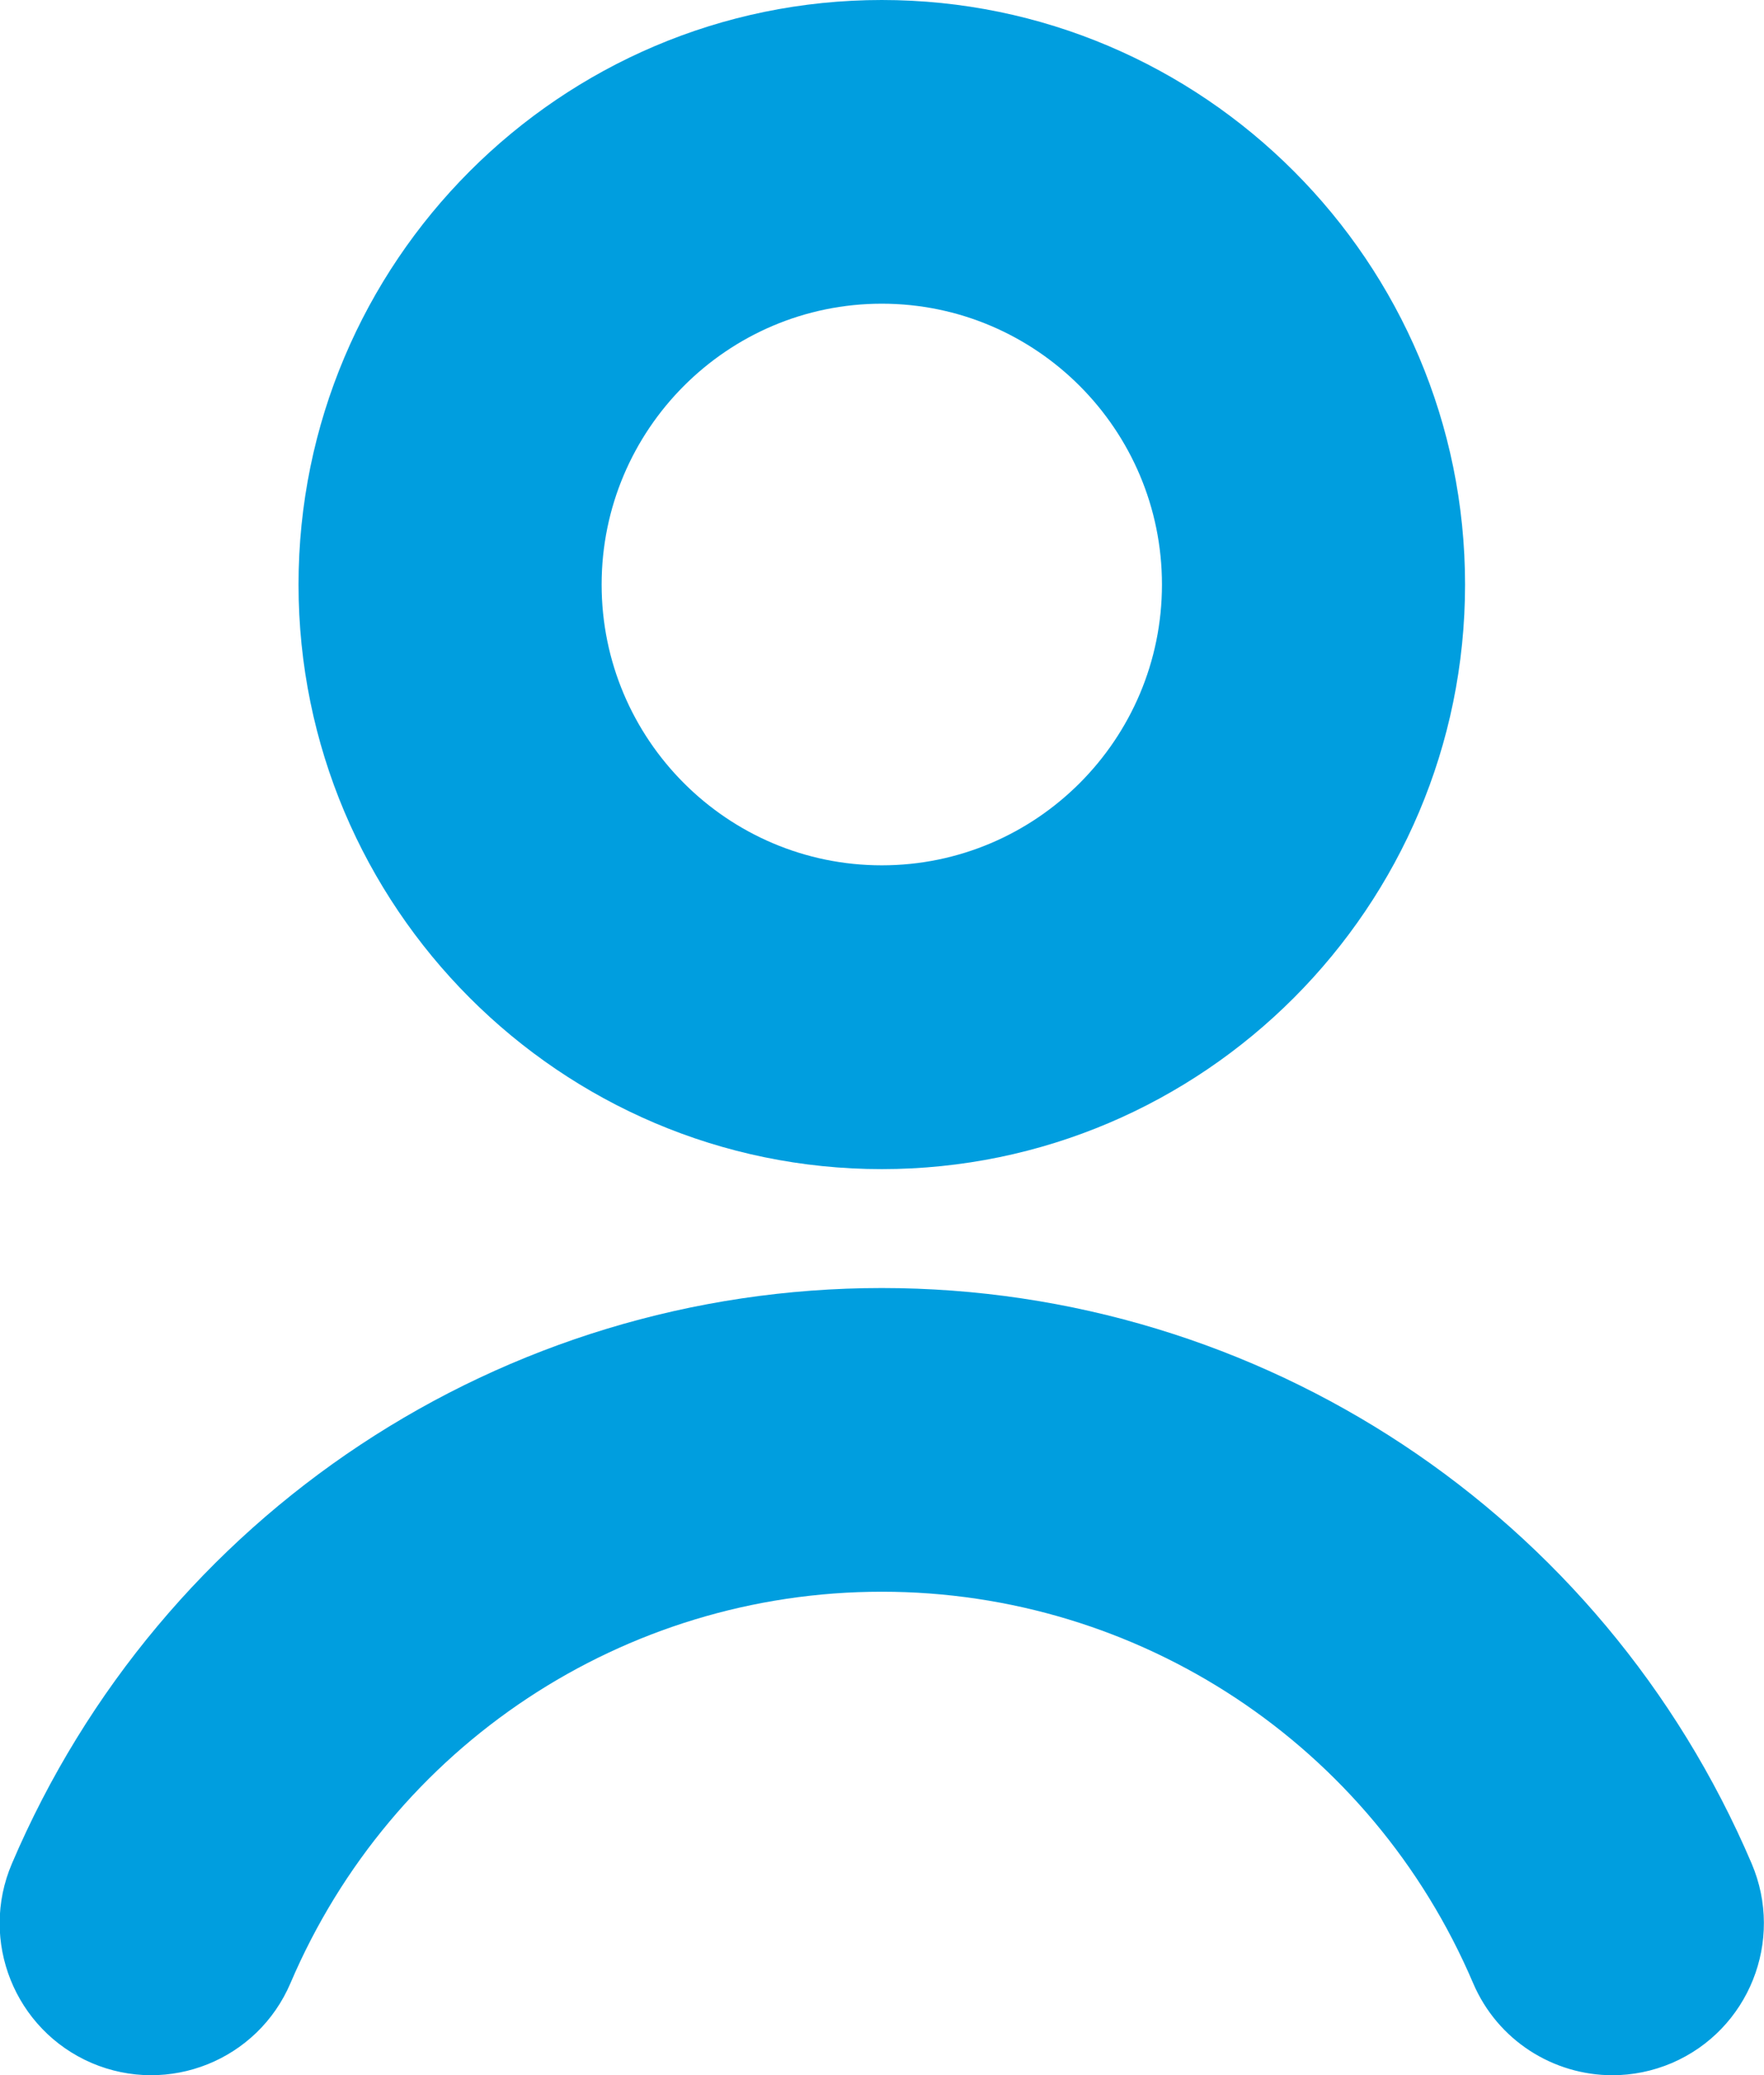 <svg 
 xmlns="http://www.w3.org/2000/svg"
 xmlns:xlink="http://www.w3.org/1999/xlink"
 width="17px" height="20px">
<path fill-rule="evenodd"  fill="rgb(0, 158, 223)"
 d="M16.113,19.883 C15.925,19.963 15.731,20.001 15.539,20.001 C14.972,20.001 14.433,19.668 14.196,19.112 C13.219,16.822 10.982,15.341 8.498,15.341 C6.014,15.341 3.777,16.822 2.800,19.112 C2.483,19.856 1.625,20.200 0.883,19.883 C0.142,19.564 -0.203,18.704 0.115,17.961 C1.552,14.591 4.843,12.414 8.498,12.414 C12.153,12.414 15.444,14.591 16.881,17.961 C17.198,18.704 16.854,19.564 16.113,19.883 ZM8.498,11.268 C5.399,11.268 2.877,8.740 2.877,5.634 C2.877,2.527 5.399,-0.000 8.498,-0.000 C11.597,-0.000 14.119,2.527 14.119,5.634 C14.119,8.740 11.597,11.268 8.498,11.268 ZM8.498,2.927 C7.009,2.927 5.798,4.141 5.798,5.634 C5.798,7.126 7.009,8.340 8.498,8.340 C9.987,8.340 11.198,7.126 11.198,5.634 C11.198,4.141 9.987,2.927 8.498,2.927 Z"/>
</svg>